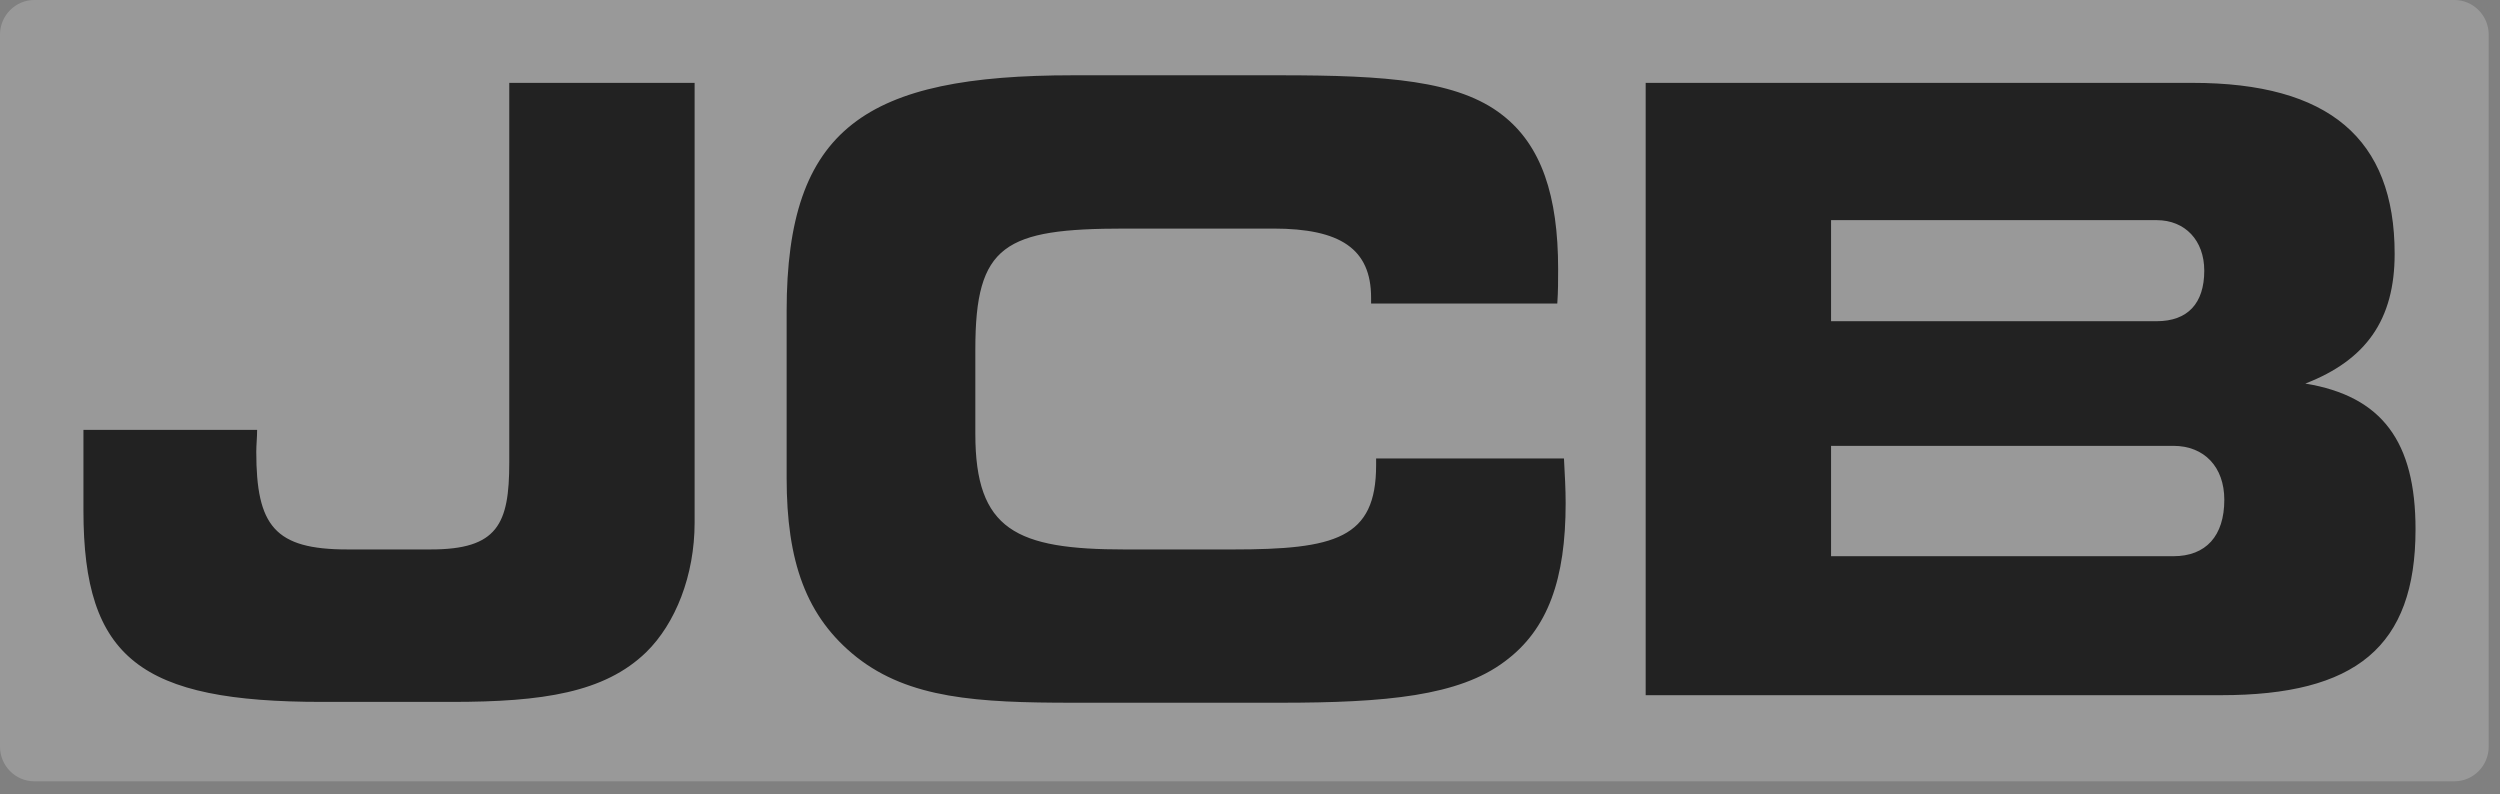 <?xml version="1.0" encoding="UTF-8"?> <svg xmlns="http://www.w3.org/2000/svg" width="170" height="54" viewBox="0 0 170 54" fill="none"><rect x="0" y="0" width="170" height="54" fill="#808080" stroke="none"/> <path d="M169.231 50.776C169.231 52.07 168.182 53.129 166.899 53.129H2.331C1.05 53.129 0 52.071 0 50.776V2.353C0 1.058 1.05 0 2.332 0H166.899C168.181 0 169.231 1.058 169.231 2.353L169.231 50.776Z" fill="white" fill-opacity="0.2"></path> <path d="M43.941 44.35C41.102 47.1 36.901 47.729 30.713 47.729H21.912C9.591 47.729 5.674 44.809 5.674 34.729V29.23H17.484C17.484 29.746 17.427 30.262 17.427 30.72C17.427 35.76 18.677 37.362 23.616 37.362H29.294C33.836 37.362 34.63 35.645 34.63 31.463V5.635H47.234V35.531C47.234 39.139 45.929 42.404 43.941 44.35ZM93.234 20.239C93.234 16.918 91.134 15.543 86.592 15.543H76.486C68.31 15.543 66.323 16.631 66.323 23.733V29.517C66.323 36.047 69.105 37.363 76.486 37.363H83.811C90.793 37.363 93.576 36.62 93.576 31.636V31.177H106.35C106.407 32.267 106.464 33.24 106.464 34.214C106.464 39.367 105.273 42.804 102.32 44.981C99.197 47.329 94.257 47.786 87.046 47.786H72.965C66.436 47.786 61.837 47.501 58.261 44.694C54.797 41.946 53.491 38.166 53.491 32.495V21.156C53.491 8.67 58.885 5.119 72.965 5.119H87.045C94.256 5.119 99.139 5.463 102.148 7.811C104.817 9.872 105.953 13.309 105.953 18.291C105.953 19.036 105.953 19.837 105.896 20.639H93.234V20.239ZM111.906 47.272V5.635H149.096C158.351 5.635 162.836 9.415 162.836 17.262C162.836 21.729 160.907 24.478 156.762 26.082C161.985 26.941 164.256 30.034 164.256 35.991C164.256 44.008 160.168 47.273 151.027 47.273L111.906 47.272ZM149.89 18.406C149.89 16.345 148.585 14.97 146.654 14.97H124.512V21.842H146.654C148.755 21.843 149.89 20.64 149.89 18.406ZM151.253 33.984C151.253 31.752 149.889 30.318 147.79 30.318H124.512V37.822H147.79C150.004 37.822 151.253 36.447 151.253 33.984Z" fill="#222222"></path> </svg> 